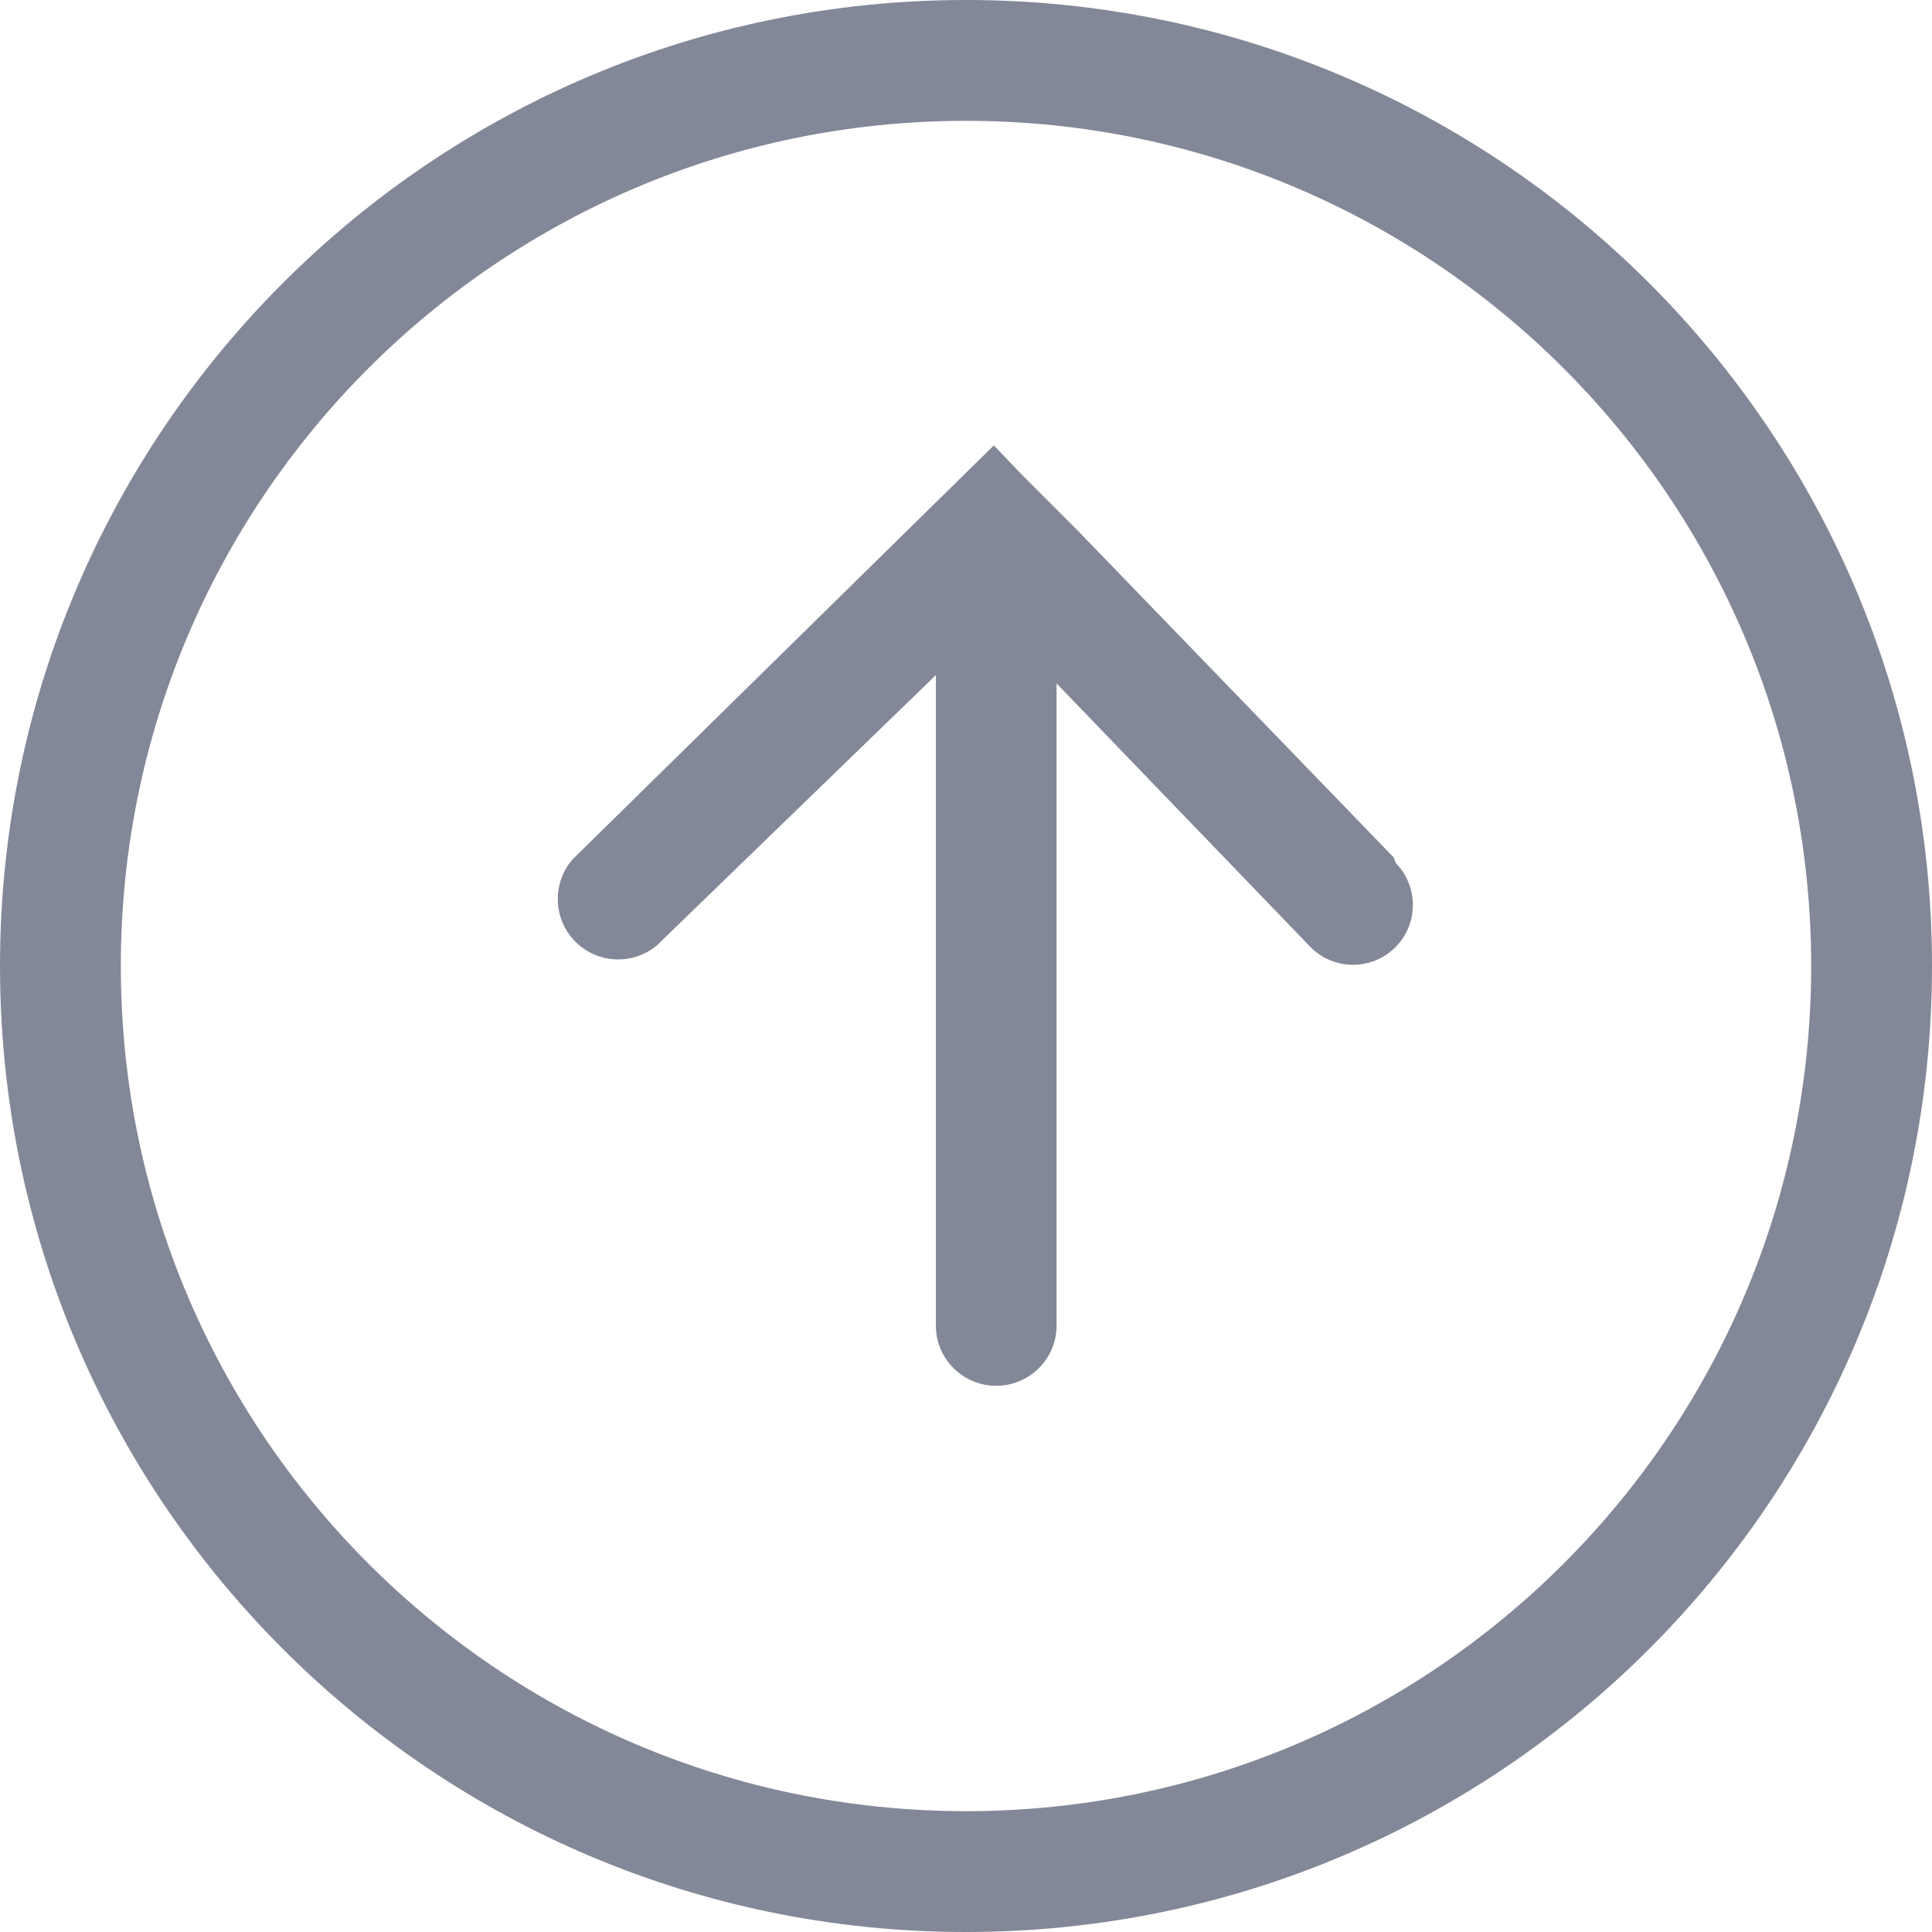 <?xml version="1.0" encoding="UTF-8"?>
<svg width="24px" height="24px" viewBox="0 0 24 24" version="1.1" xmlns="http://www.w3.org/2000/svg" xmlns:xlink="http://www.w3.org/1999/xlink">
    <title>下载</title>
    <g id="页面-1" stroke="none" stroke-width="1" fill="none" fill-rule="evenodd">
        <g id="4M站-测速记录下载" transform="translate(-441, -267)" fill="#838898" fill-rule="nonzero">
            <g id="编组-2" transform="translate(196, 256)">
                <g id="详情分析" transform="translate(212.991, 0)">
                    <g id="下载" transform="translate(44.009, 23) scale(1, -1) translate(-44.009, -23) translate(32.009, 11)">
                        <path d="M22.499,12 C22.499,17.799 17.799,22.499 12,22.499 C6.201,22.499 1.501,17.799 1.501,12 C1.501,6.203 6.2,1.503 11.998,1.501 C17.799,1.501 22.499,6.201 22.499,12 Z M0,12 C0,18.627 5.373,24 12,24 C18.627,24 24,18.627 24,12 C24,5.373 18.627,0 12,0 C5.373,0 0,5.373 0,12 Z M17.326,12.225 C17.031,11.939 16.561,11.946 16.275,12.24 L13.125,15.51 L13.125,7.501 C13.106,7.087 12.755,6.767 12.341,6.786 C11.953,6.804 11.643,7.114 11.626,7.501 L11.626,15.614 L8.16,12.256 C7.842,11.99 7.369,12.033 7.103,12.351 C6.868,12.633 6.871,13.043 7.11,13.322 L12.346,18.467 L12.706,18.091 L13.381,17.416 L17.31,13.352 L17.341,13.277 C17.627,12.981 17.62,12.511 17.326,12.225 Z" id="形状"></path>
                    </g>
                </g>
            </g>
        </g>
    </g>
</svg>
